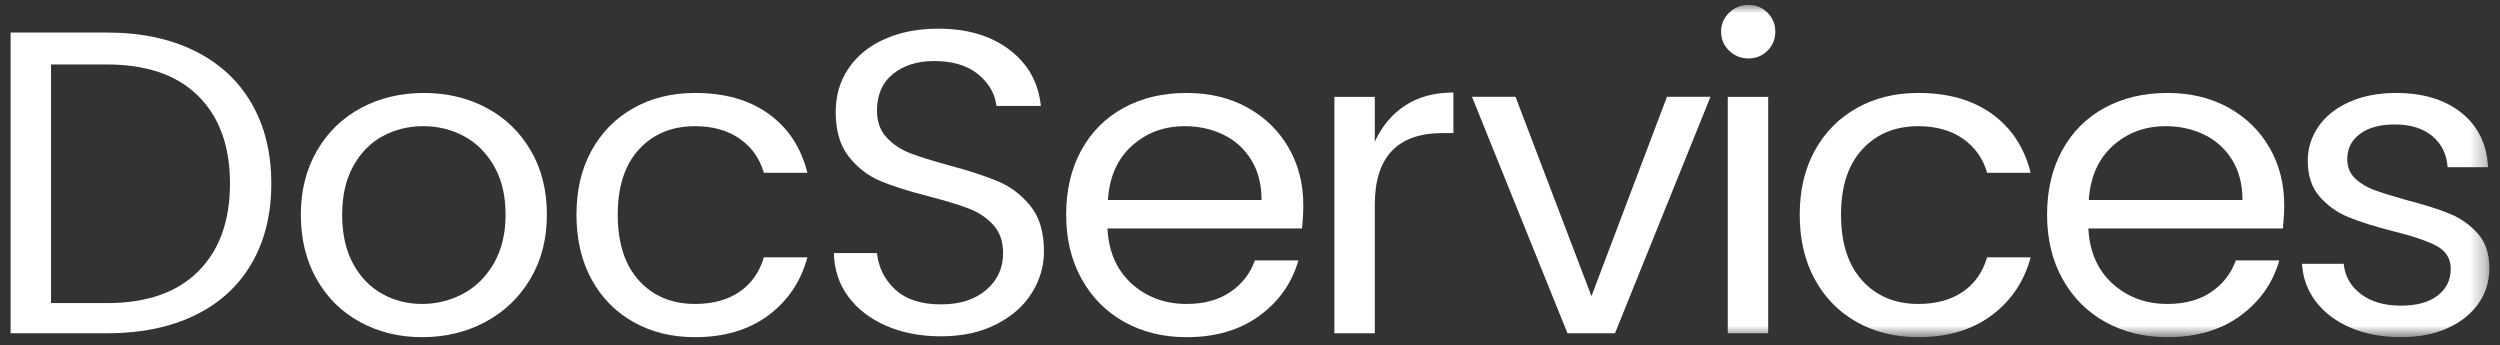 <?xml version="1.0" encoding="UTF-8"?>
<svg width="152px" height="21px" viewBox="0 0 152 21" version="1.1" xmlns="http://www.w3.org/2000/svg" xmlns:xlink="http://www.w3.org/1999/xlink">
    <rect x="0" y="0" width="152" height="21" fill="#333333" stroke="none"/>
    <title>Group 20</title>
    <defs>
        <polygon id="path-1" points="0 20.2 150.711 20.2 150.711 0 0 0"></polygon>
    </defs>
    <g id="Navigation-(Global)" stroke="none" stroke-width="1" fill="none" fill-rule="evenodd">
        <g id="Navigation/Global/DocuServices" transform="translate(-644, -15)">
            <g id="Group-20" transform="translate(644.645, 15.3)">
                <path d="M11.407,16.199 C12.695,14.914 13.338,13.134 13.338,10.861 C13.338,8.587 12.695,6.812 11.407,5.535 C10.121,4.259 8.271,3.62 5.859,3.62 L2.457,3.62 L2.457,18.128 L5.859,18.128 C8.271,18.128 10.121,17.485 11.407,16.199 M11.192,2.794 C12.695,3.538 13.846,4.6 14.647,5.981 C15.449,7.363 15.85,8.99 15.85,10.861 C15.85,12.733 15.449,14.355 14.647,15.727 C13.846,17.1 12.695,18.149 11.192,18.876 C9.689,19.601 7.912,19.964 5.859,19.964 L0,19.964 L0,1.679 L5.859,1.679 C7.912,1.679 9.689,2.051 11.192,2.794" id="Fill-1" fill="#FFFFFF"></path>
                <path d="M27.502,17.564 C28.276,17.152 28.902,16.536 29.379,15.714 C29.856,14.892 30.094,13.904 30.094,12.75 C30.094,11.596 29.861,10.611 29.393,9.799 C28.924,8.985 28.313,8.377 27.557,7.975 C26.8,7.573 25.981,7.371 25.099,7.371 C24.199,7.371 23.376,7.573 22.629,7.975 C21.882,8.377 21.283,8.985 20.833,9.799 C20.383,10.611 20.158,11.596 20.158,12.75 C20.158,13.921 20.378,14.914 20.819,15.727 C21.26,16.54 21.849,17.152 22.589,17.564 C23.326,17.975 24.137,18.18 25.018,18.18 C25.9,18.18 26.728,17.975 27.502,17.564 M21.252,19.282 C20.126,18.67 19.244,17.799 18.606,16.672 C17.966,15.543 17.646,14.236 17.646,12.75 C17.646,11.281 17.975,9.982 18.632,8.853 C19.289,7.726 20.185,6.86 21.32,6.257 C22.453,5.653 23.723,5.352 25.126,5.352 C26.531,5.352 27.799,5.653 28.933,6.257 C30.067,6.86 30.962,7.722 31.619,8.841 C32.277,9.96 32.605,11.263 32.605,12.75 C32.605,14.236 32.268,15.543 31.593,16.672 C30.917,17.799 30.004,18.67 28.852,19.282 C27.7,19.894 26.422,20.2 25.018,20.2 C23.632,20.2 22.376,19.894 21.252,19.282" id="Fill-3" fill="#FFFFFF"></path>
                <path d="M35.321,8.854 C35.933,7.744 36.784,6.883 37.874,6.27 C38.962,5.658 40.209,5.351 41.613,5.351 C43.43,5.351 44.929,5.78 46.108,6.637 C47.287,7.494 48.065,8.684 48.444,10.205 L45.798,10.205 C45.545,9.331 45.055,8.64 44.326,8.133 C43.598,7.626 42.693,7.372 41.613,7.372 C40.209,7.372 39.074,7.84 38.211,8.776 C37.347,9.711 36.914,11.036 36.914,12.749 C36.914,14.481 37.347,15.819 38.211,16.764 C39.074,17.707 40.209,18.18 41.613,18.18 C42.693,18.18 43.593,17.935 44.313,17.446 C45.032,16.956 45.528,16.257 45.798,15.347 L48.444,15.347 C48.048,16.816 47.256,17.992 46.068,18.876 C44.88,19.758 43.395,20.2 41.613,20.2 C40.209,20.2 38.962,19.894 37.874,19.282 C36.784,18.67 35.933,17.804 35.321,16.685 C34.709,15.566 34.404,14.254 34.404,12.749 C34.404,11.264 34.709,9.965 35.321,8.854" id="Fill-5" fill="#FFFFFF"></path>
                <path d="M53.229,19.505 C52.247,19.077 51.478,18.481 50.921,17.721 C50.362,16.96 50.074,16.082 50.056,15.085 L52.675,15.085 C52.765,15.959 53.135,16.698 53.783,17.301 C54.43,17.904 55.357,18.206 56.564,18.206 C57.716,18.206 58.633,17.914 59.318,17.327 C60.001,16.742 60.344,15.994 60.344,15.085 C60.344,14.385 60.146,13.817 59.75,13.379 C59.353,12.942 58.859,12.61 58.265,12.383 C57.671,12.155 56.87,11.91 55.861,11.647 C54.62,11.333 53.625,11.018 52.878,10.704 C52.131,10.388 51.491,9.894 50.961,9.222 C50.43,8.548 50.165,7.643 50.165,6.506 C50.165,5.509 50.425,4.626 50.948,3.856 C51.469,3.087 52.203,2.492 53.148,2.073 C54.092,1.653 55.177,1.443 56.402,1.443 C58.165,1.443 59.609,1.872 60.735,2.728 C61.86,3.586 62.494,4.722 62.639,6.139 L59.939,6.139 C59.848,5.387 59.475,4.744 58.818,4.21 C58.161,3.677 57.274,3.411 56.158,3.411 C55.133,3.411 54.296,3.672 53.648,4.197 C52.999,4.722 52.675,5.466 52.675,6.427 C52.675,7.092 52.868,7.634 53.256,8.054 C53.643,8.474 54.12,8.793 54.686,9.012 C55.253,9.23 56.051,9.48 57.077,9.759 C58.319,10.092 59.318,10.42 60.073,10.743 C60.829,11.066 61.478,11.565 62.017,12.238 C62.558,12.911 62.828,13.825 62.828,14.98 C62.828,15.872 62.585,16.711 62.099,17.498 C61.613,18.285 60.892,18.924 59.939,19.413 C58.985,19.903 57.859,20.148 56.564,20.148 C55.322,20.148 54.21,19.934 53.229,19.505" id="Fill-7" fill="#FFFFFF"></path>
                <path d="M75.437,9.431 C75.023,8.758 74.461,8.246 73.75,7.896 C73.038,7.547 72.252,7.372 71.386,7.372 C70.127,7.372 69.056,7.77 68.174,8.566 C67.292,9.361 66.806,10.459 66.716,11.858 L76.058,11.858 C76.058,10.913 75.851,10.105 75.437,9.431 M78.515,13.59 L66.688,13.59 C66.761,15.006 67.251,16.125 68.16,16.947 C69.069,17.769 70.181,18.18 71.495,18.18 C72.557,18.18 73.443,17.94 74.154,17.458 C74.866,16.978 75.365,16.335 75.653,15.531 L78.299,15.531 C77.902,16.912 77.111,18.035 75.923,18.901 C74.735,19.767 73.259,20.2 71.495,20.2 C70.091,20.2 68.835,19.894 67.728,19.282 C66.622,18.67 65.753,17.8 65.123,16.671 C64.492,15.543 64.178,14.237 64.178,12.749 C64.178,11.263 64.483,9.96 65.095,8.841 C65.708,7.721 66.568,6.86 67.674,6.257 C68.781,5.654 70.055,5.352 71.495,5.352 C72.9,5.352 74.136,5.65 75.208,6.244 C76.278,6.839 77.111,7.652 77.705,8.684 C78.299,9.716 78.596,10.878 78.596,12.172 C78.596,12.61 78.569,13.082 78.515,13.59" id="Fill-9" fill="#FFFFFF"></path>
                <path d="M84.792,6.112 C85.593,5.588 86.57,5.326 87.722,5.326 L87.722,7.791 L87.074,7.791 C84.319,7.791 82.943,9.243 82.943,12.146 L82.943,19.964 L80.486,19.964 L80.486,5.588 L82.943,5.588 L82.943,8.316 C83.375,7.372 83.991,6.637 84.792,6.112" id="Fill-11" fill="#FFFFFF"></path>
                <polygon id="Fill-13" fill="#FFFFFF" points="96.116 17.708 100.706 5.587 103.351 5.587 97.546 19.963 94.658 19.963 88.853 5.587 91.498 5.587"></polygon>
                <mask id="mask-2" fill="white">
                    <use xlink:href="#path-1"></use>
                </mask>
                <g id="Clip-16"></g>
                <path d="M104.403,19.964 L106.861,19.964 L106.861,5.588 L104.403,5.588 L104.403,19.964 Z M104.486,2.781 C104.161,2.466 103.999,2.082 103.999,1.626 C103.999,1.172 104.161,0.787 104.486,0.472 C104.809,0.157 105.205,0 105.673,0 C106.123,0 106.505,0.157 106.821,0.472 C107.135,0.787 107.294,1.172 107.294,1.626 C107.294,2.082 107.135,2.466 106.821,2.781 C106.505,3.095 106.123,3.253 105.673,3.253 C105.205,3.253 104.809,3.095 104.486,2.781 L104.486,2.781 Z" id="Fill-15" fill="#FFFFFF" mask="url(#mask-2)"></path>
                <path d="M109.696,8.854 C110.308,7.744 111.158,6.883 112.248,6.27 C113.336,5.658 114.583,5.351 115.987,5.351 C117.805,5.351 119.304,5.78 120.483,6.637 C121.662,7.494 122.44,8.684 122.819,10.205 L120.172,10.205 C119.92,9.331 119.429,8.64 118.701,8.133 C117.972,7.626 117.067,7.372 115.987,7.372 C114.583,7.372 113.449,7.84 112.585,8.776 C111.721,9.711 111.289,11.036 111.289,12.749 C111.289,14.481 111.721,15.819 112.585,16.764 C113.449,17.707 114.583,18.18 115.987,18.18 C117.067,18.18 117.967,17.935 118.687,17.446 C119.407,16.956 119.902,16.257 120.172,15.347 L122.819,15.347 C122.422,16.816 121.63,17.992 120.442,18.876 C119.255,19.758 117.77,20.2 115.987,20.2 C114.583,20.2 113.336,19.894 112.248,19.282 C111.158,18.67 110.308,17.804 109.696,16.685 C109.084,15.566 108.778,14.254 108.778,12.749 C108.778,11.264 109.084,9.965 109.696,8.854" id="Fill-17" fill="#FFFFFF" mask="url(#mask-2)"></path>
                <path d="M135.076,9.431 C134.662,8.758 134.1,8.246 133.389,7.896 C132.677,7.547 131.891,7.372 131.026,7.372 C129.766,7.372 128.695,7.77 127.813,8.566 C126.931,9.361 126.445,10.459 126.355,11.858 L135.697,11.858 C135.697,10.913 135.49,10.105 135.076,9.431 M138.155,13.59 L126.328,13.59 C126.4,15.006 126.891,16.125 127.799,16.947 C128.708,17.769 129.82,18.18 131.134,18.18 C132.197,18.18 133.083,17.94 133.794,17.458 C134.505,16.978 135.005,16.335 135.293,15.531 L137.938,15.531 C137.542,16.912 136.751,18.035 135.563,18.901 C134.374,19.767 132.899,20.2 131.134,20.2 C129.73,20.2 128.474,19.894 127.368,19.282 C126.261,18.67 125.393,17.8 124.762,16.671 C124.132,15.543 123.817,14.237 123.817,12.749 C123.817,11.263 124.123,9.96 124.735,8.841 C125.348,7.721 126.207,6.86 127.314,6.257 C128.42,5.654 129.694,5.352 131.134,5.352 C132.538,5.352 133.775,5.65 134.847,6.244 C135.917,6.839 136.751,7.652 137.345,8.684 C137.938,9.716 138.236,10.878 138.236,12.172 C138.236,12.61 138.208,13.082 138.155,13.59" id="Fill-18" fill="#FFFFFF" mask="url(#mask-2)"></path>
                <path d="M142.299,19.636 C141.408,19.26 140.701,18.735 140.179,18.062 C139.657,17.389 139.37,16.615 139.315,15.74 L141.853,15.74 C141.925,16.492 142.272,17.104 142.893,17.577 C143.514,18.049 144.328,18.284 145.337,18.284 C146.29,18.284 147.033,18.08 147.564,17.668 C148.095,17.258 148.36,16.72 148.36,16.055 C148.36,15.426 148.072,14.958 147.496,14.651 C146.921,14.346 146.029,14.044 144.824,13.747 C143.725,13.467 142.834,13.187 142.151,12.907 C141.465,12.627 140.882,12.212 140.395,11.661 C139.91,11.11 139.666,10.38 139.666,9.47 C139.666,8.719 139.882,8.027 140.315,7.398 C140.746,6.768 141.371,6.27 142.191,5.903 C143.009,5.536 143.959,5.352 145.039,5.352 C146.677,5.352 148.001,5.755 149.009,6.558 C150.017,7.363 150.557,8.465 150.629,9.864 L148.171,9.864 C148.117,9.077 147.807,8.448 147.239,7.975 C146.672,7.503 145.912,7.267 144.959,7.267 C144.059,7.267 143.352,7.46 142.839,7.844 C142.326,8.229 142.069,8.736 142.069,9.366 C142.069,9.856 142.232,10.254 142.555,10.559 C142.879,10.865 143.275,11.101 143.744,11.267 C144.212,11.434 144.878,11.639 145.741,11.884 C146.821,12.164 147.686,12.44 148.334,12.71 C148.982,12.982 149.539,13.379 150.007,13.904 C150.475,14.429 150.71,15.128 150.71,16.003 C150.71,16.807 150.489,17.524 150.047,18.154 C149.606,18.783 148.982,19.282 148.171,19.649 C147.362,20.016 146.416,20.2 145.337,20.2 C144.203,20.2 143.189,20.011 142.299,19.636" id="Fill-19" fill="#FFFFFF" mask="url(#mask-2)"></path>
            </g>
        </g>
    </g>
</svg>